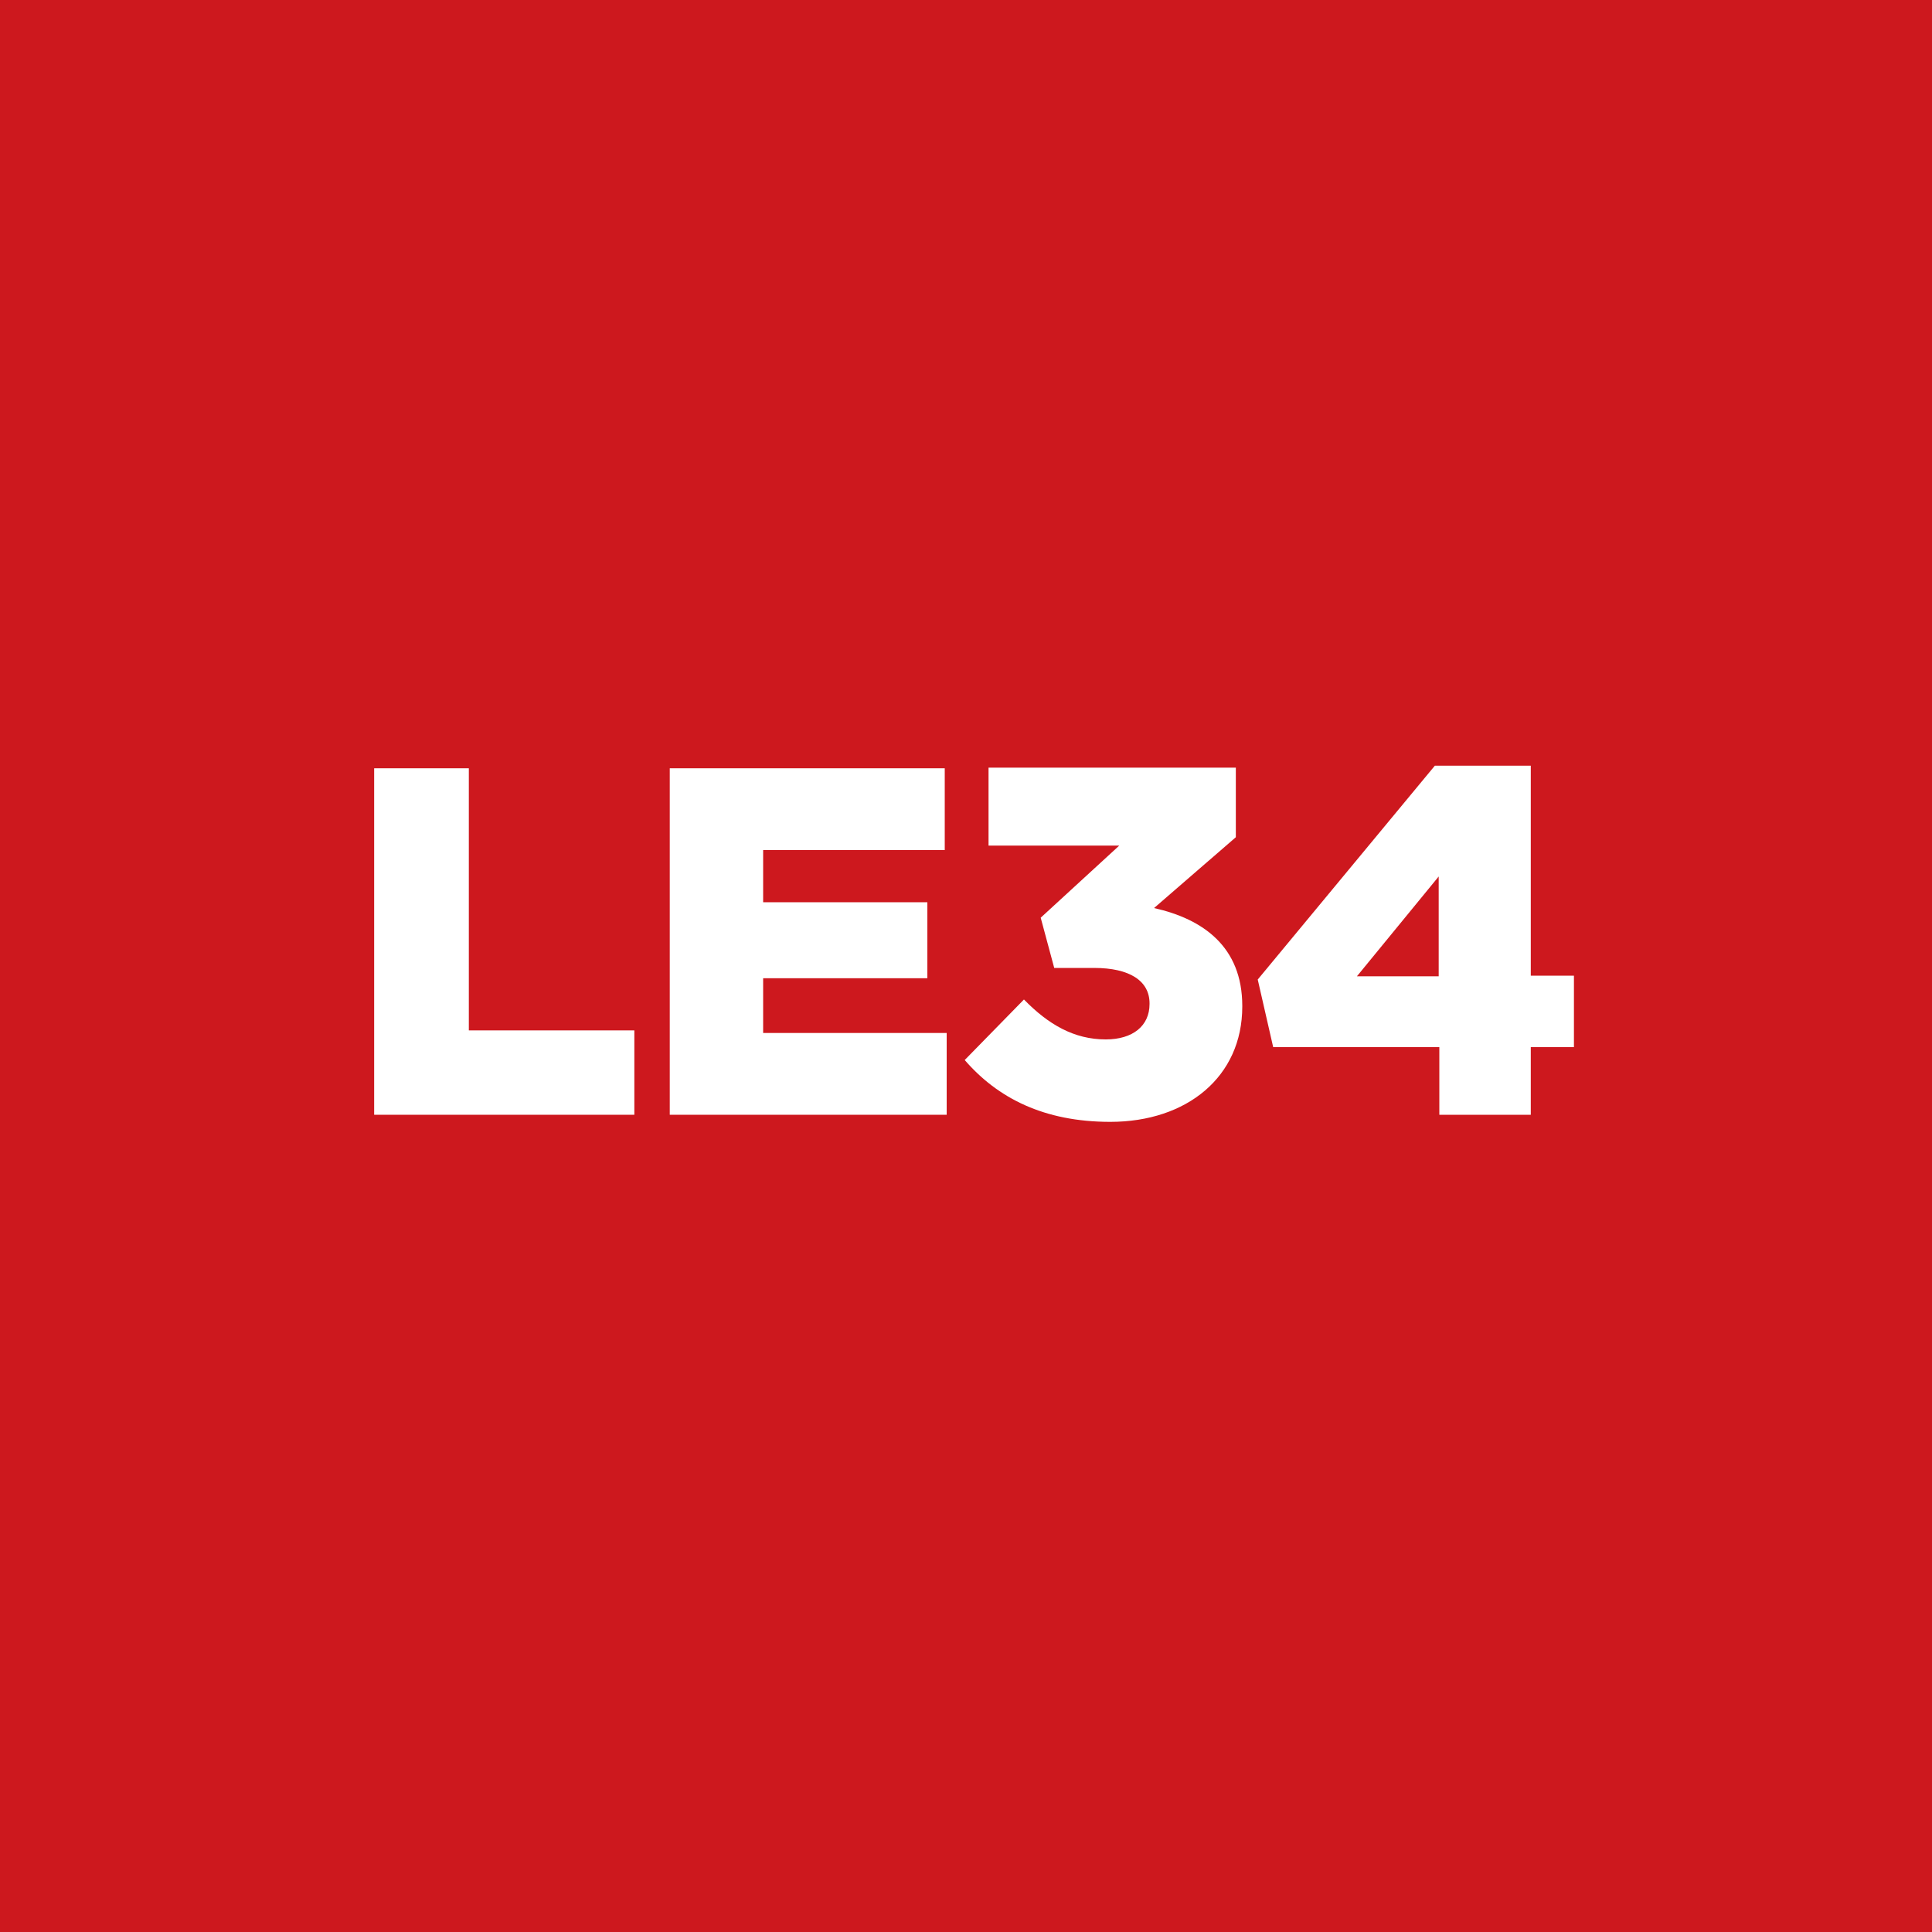 <?xml version="1.0" encoding="utf-8"?>
<!-- Generator: Adobe Illustrator 19.1.0, SVG Export Plug-In . SVG Version: 6.00 Build 0)  -->
<svg version="1.1" id="Layer_1" xmlns="http://www.w3.org/2000/svg" xmlns:xlink="http://www.w3.org/1999/xlink" x="0px" y="0px"
	 viewBox="-445 270.9 300 300" style="enable-background:new -445 270.9 300 300;" xml:space="preserve">
<style type="text/css">
	.st0{fill:#CD181E;}
	.st1{fill:#FFFFFF;}
</style>
<title>LE34-logo</title>
<g id="Layer_2">
	<g id="Layer_1-2">
		<rect x="-445" y="270.9" class="st0" width="300" height="300"/>
	</g>
</g>
<g>
	<polygon class="st1" points="-386.9,390.2 -372.2,390.2 -372.2,430.9 -346.5,430.9 -346.5,444 -386.9,444 	"/>
	<polygon class="st1" points="-341,390.2 -298.3,390.2 -298.3,402.9 -326.5,402.9 -326.5,411 -301,411 -301,422.8 -326.5,422.8 
		-326.5,431.3 -298,431.3 -298,444 -341,444 	"/>
	<path class="st1" d="M-295.2,435.5l9.2-9.4c3.8,3.9,7.8,6.2,12.7,6.2c4.2,0,6.8-2.1,6.8-5.5v-0.1c0-3.5-3.1-5.5-8.6-5.5h-6.2
		l-2.1-7.8l12.2-11.2h-20.3v-12.1h38.4v10.8l-12.7,11c7.6,1.7,13.7,6,13.7,15.2v0.1c0,10.9-8.6,17.9-20.5,17.9
		C-282.9,445.1-290.1,441.4-295.2,435.5"/>
	<path class="st1" d="M-221.6,433.5h-25.7l-2.4-10.5l27.5-33.2h14.9v32.6h6.7v11.1h-6.7V444h-14.2v-10.5H-221.6z M-221.6,422.5V407
		l-12.7,15.5H-221.6z"/>
</g>
</svg>
